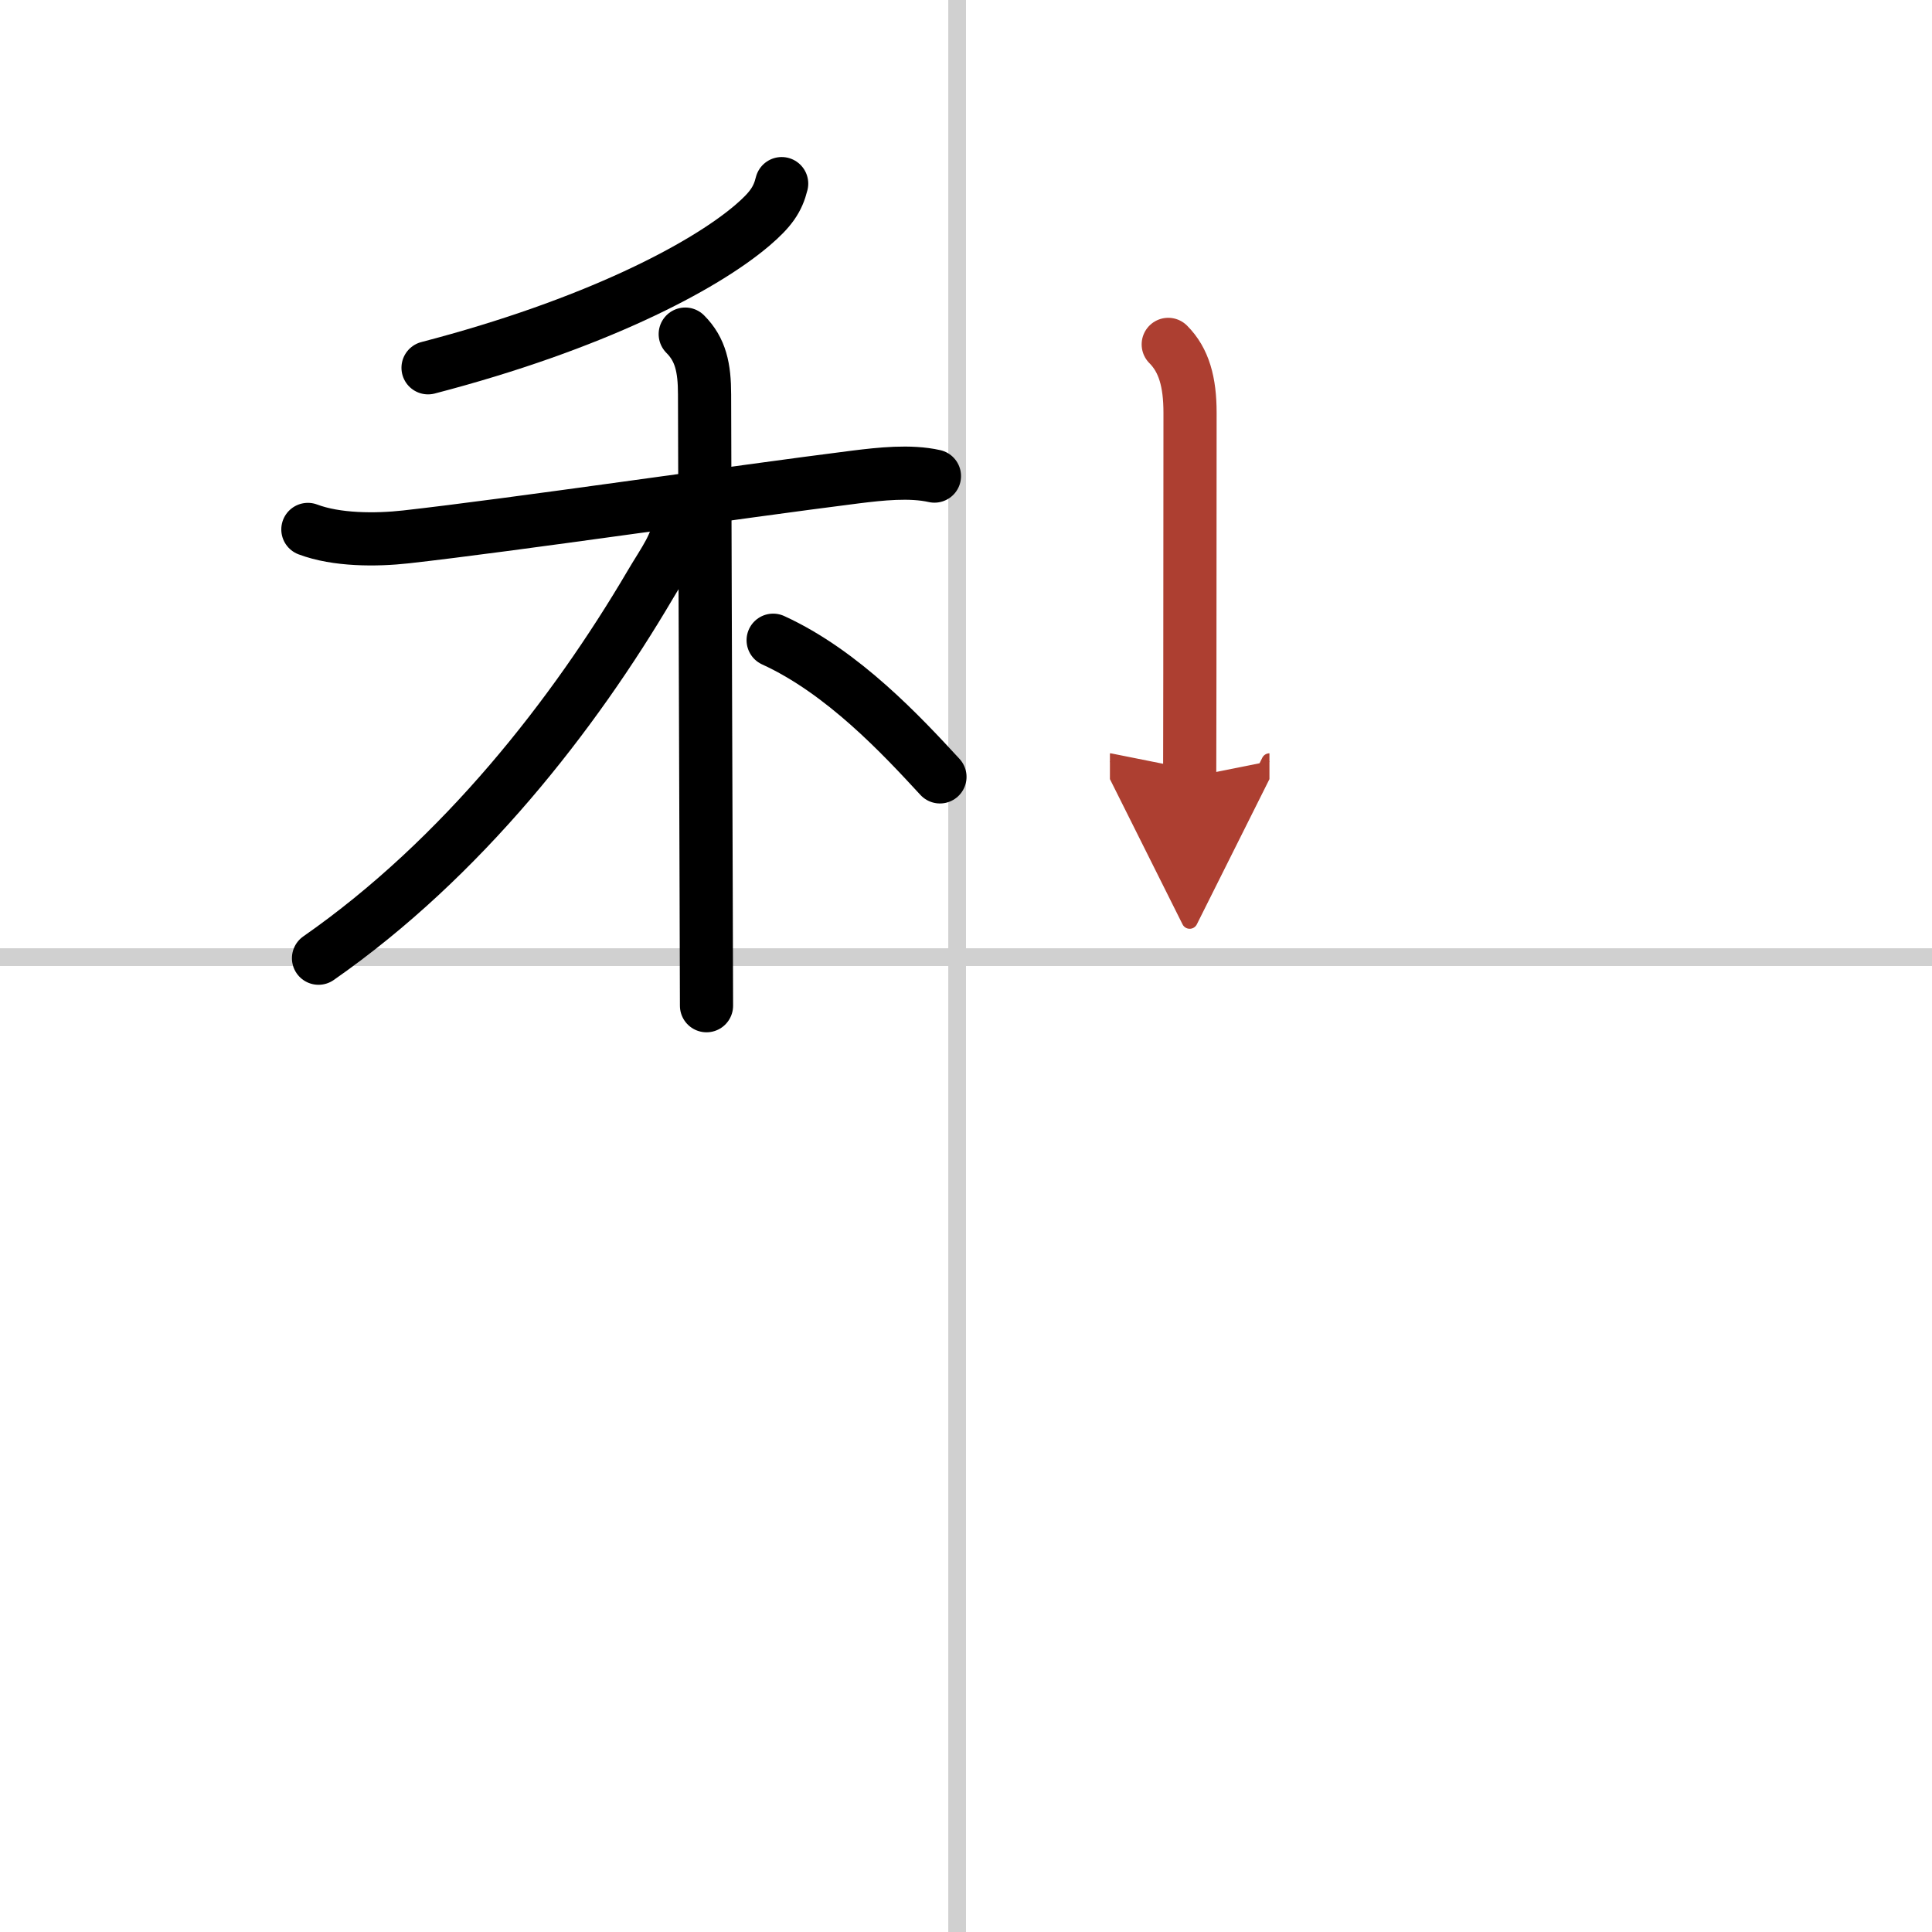 <svg width="400" height="400" viewBox="0 0 109 109" xmlns="http://www.w3.org/2000/svg"><defs><marker id="a" markerWidth="4" orient="auto" refX="1" refY="5" viewBox="0 0 10 10"><polyline points="0 0 10 5 0 10 1 5" fill="#ad3f31" stroke="#ad3f31"/></marker></defs><g fill="none" stroke="#000" stroke-linecap="round" stroke-linejoin="round" stroke-width="3"><rect width="100%" height="100%" fill="#fff" stroke="#fff"/><line x1="54" x2="54" y2="109" stroke="#d0d0d0" stroke-width="1"/><line x2="109" y1="54" y2="54" stroke="#d0d0d0" stroke-width="1"/><path d="m44.1 10.36c-0.22 0.89-0.61 1.46-1.65 2.35-2.78 2.37-8.97 5.61-18.3 8.04"/><path d="m17.37 29.87c1.61 0.61 3.84 0.61 5.54 0.42 5.98-0.67 18.62-2.53 25.37-3.38 1.38-0.17 3.06-0.36 4.44-0.05"/><path d="m38.66 18.85c0.87 0.87 1.09 1.9 1.09 3.41 0 2.48 0.06 18.29 0.09 27.86 0.01 3.05 0.02 5.47 0.02 6.62"/><path d="m38.29 29.43c0 1.19-0.84 2.25-1.6 3.55-4.3 7.31-10.6 15.42-18.72 21.08"/><path d="m43.62 36.12c3.94 1.8 7.28 5.4 9.41 7.71"/><path d="m65.91 19.43c0.89 0.89 1.23 2.13 1.23 3.86 0 3.58-0.01 9.86-0.01 14.71 0 2.55-0.01 4.69-0.01 5.85" marker-end="url(#a)" stroke="#ad3f31"/></g></svg>
